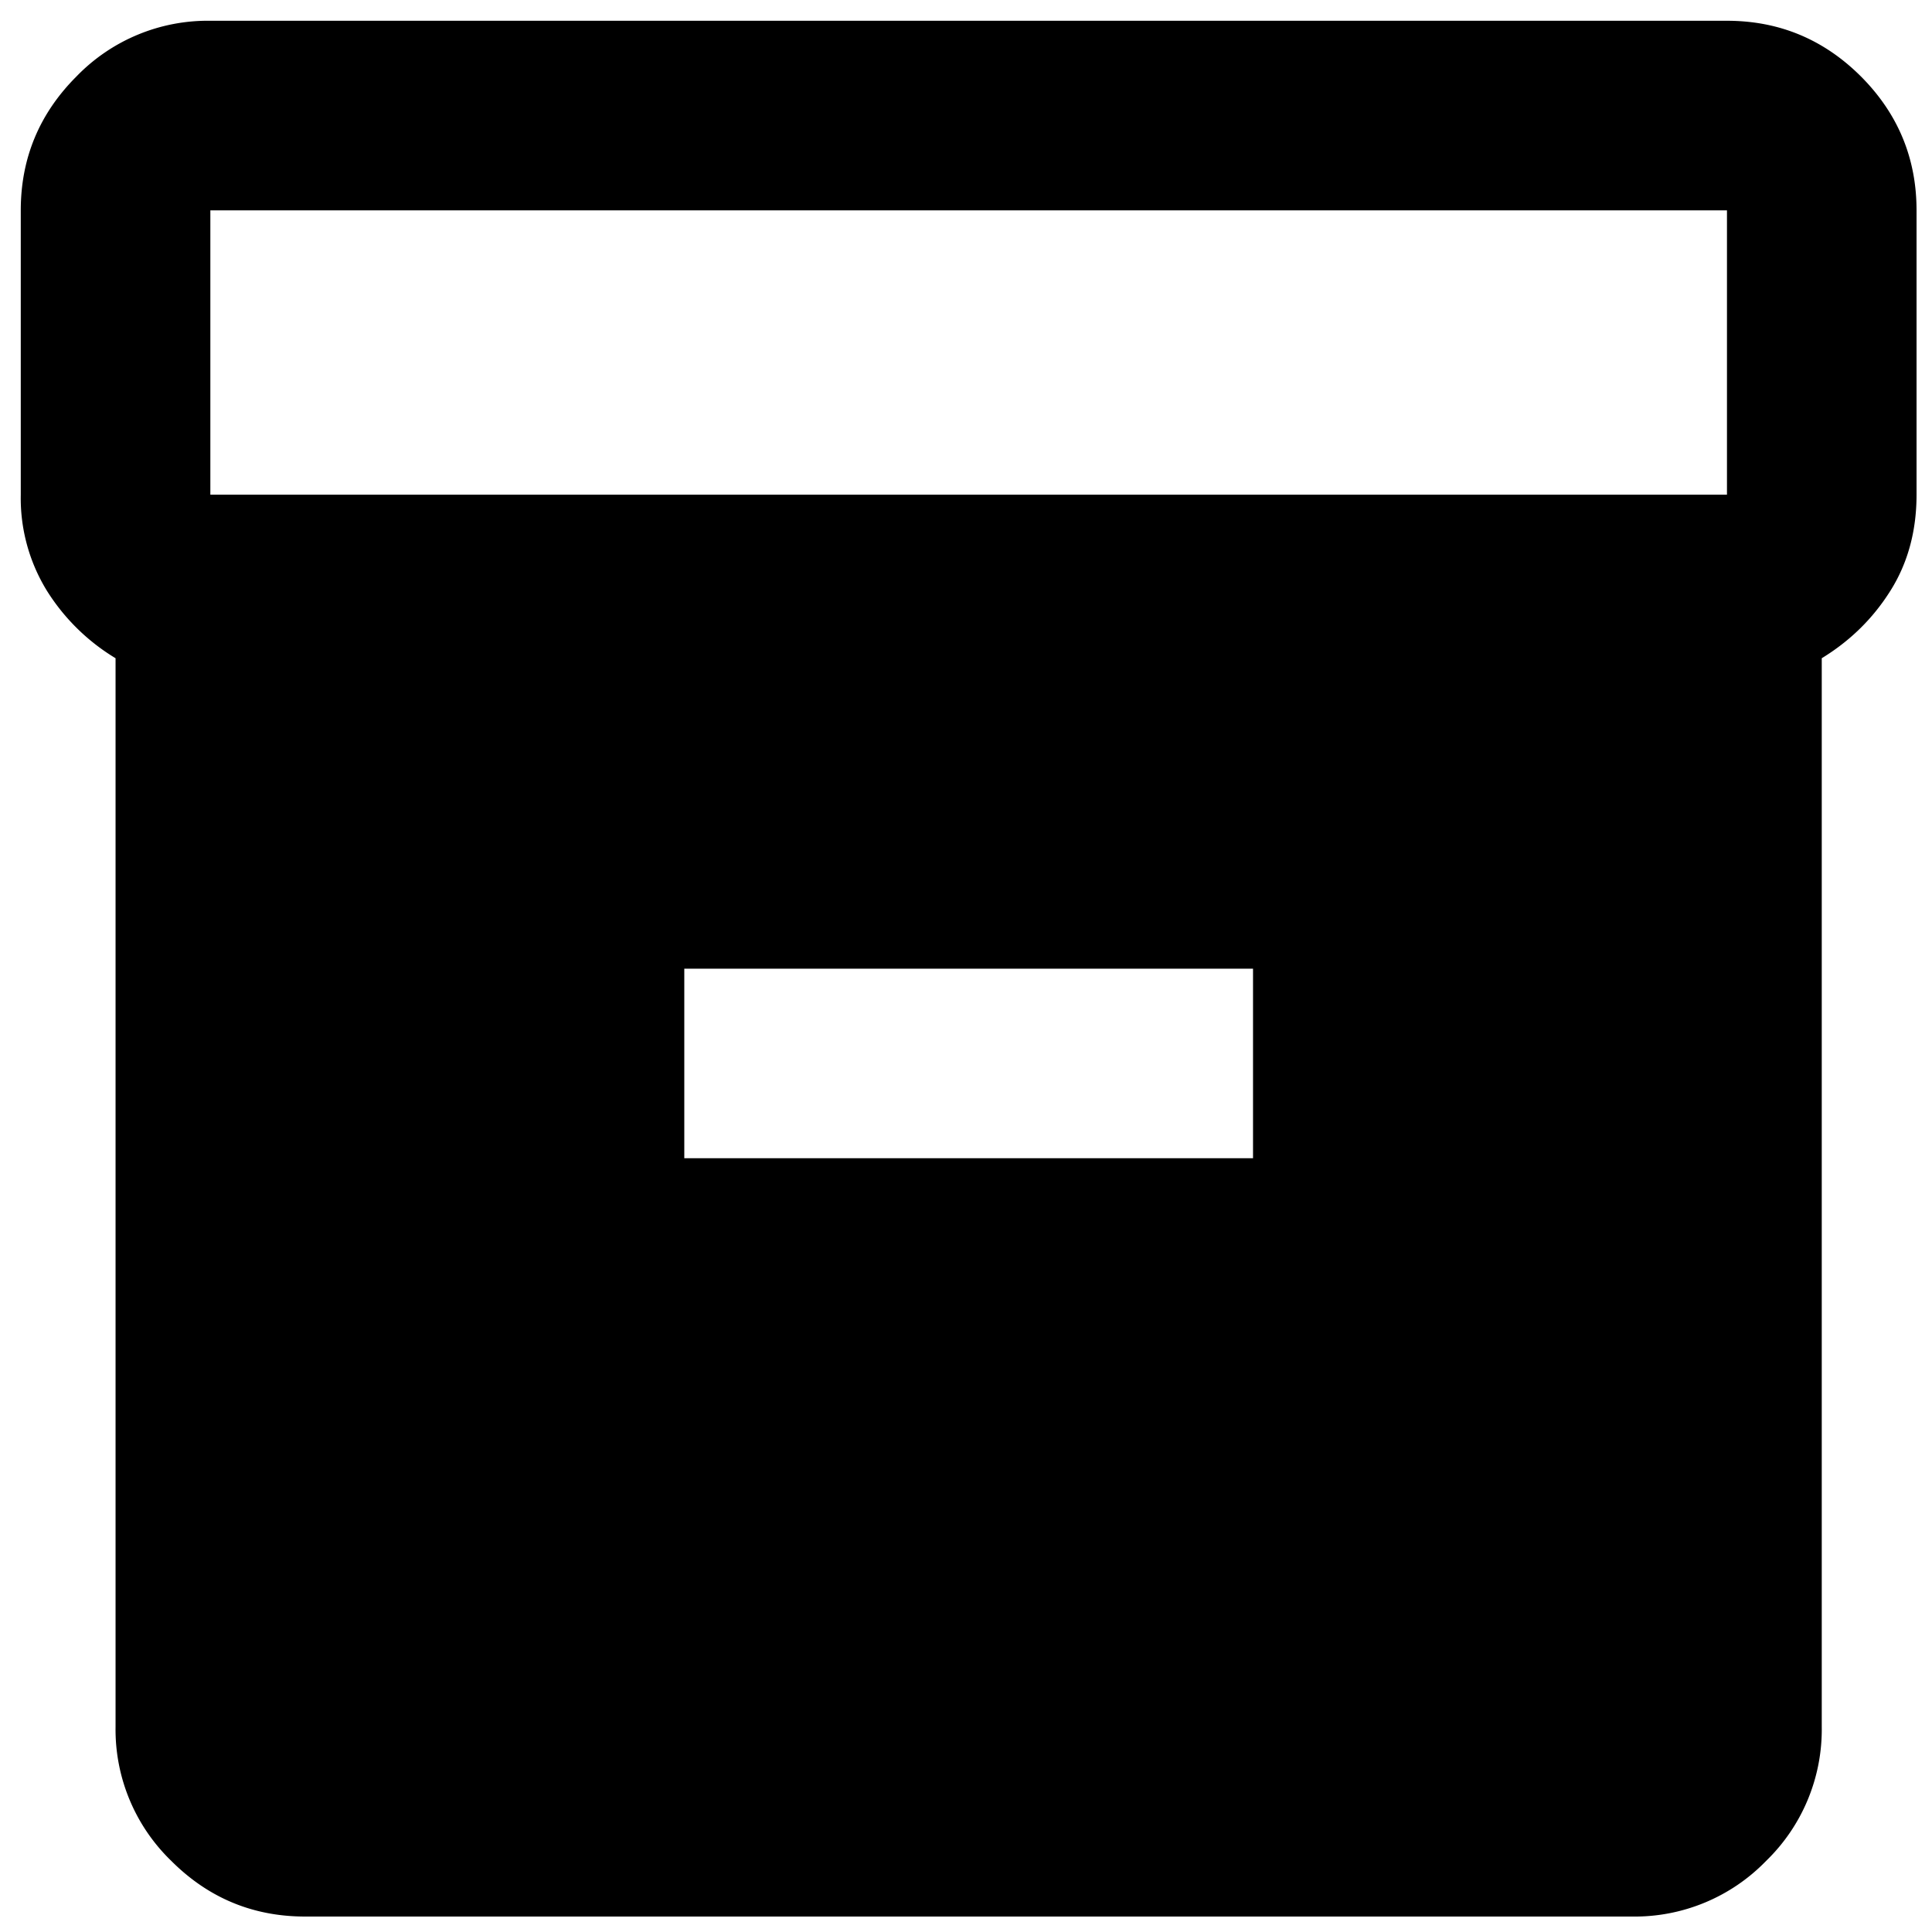 <svg viewBox="0 0 16 16" xmlns="http://www.w3.org/2000/svg" xml:space="preserve" style="fill-rule:evenodd;clip-rule:evenodd;stroke-linejoin:round;stroke-miterlimit:2"><path d="M5 22c-.55 0-1.021-.196-1.412-.587A1.927 1.927 0 0 1 3 20V8.725a2.187 2.187 0 0 1-.725-.713A1.863 1.863 0 0 1 2 7V4c0-.55.196-1.021.588-1.413A1.926 1.926 0 0 1 4 2h16c.55 0 1.021.196 1.413.587.391.392.587.863.587 1.413v3c0 .383-.092.721-.275 1.012-.183.292-.425.53-.725.713V20a1.93 1.93 0 0 1-.587 1.413A1.93 1.93 0 0 1 19 22H5ZM4 7h16V4H4v3Zm5 7h6v-2H9v2Z" style="fill-rule:nonzero" transform="matrix(.785 0 0 .785 -1.398 -1.398)"/></svg>
